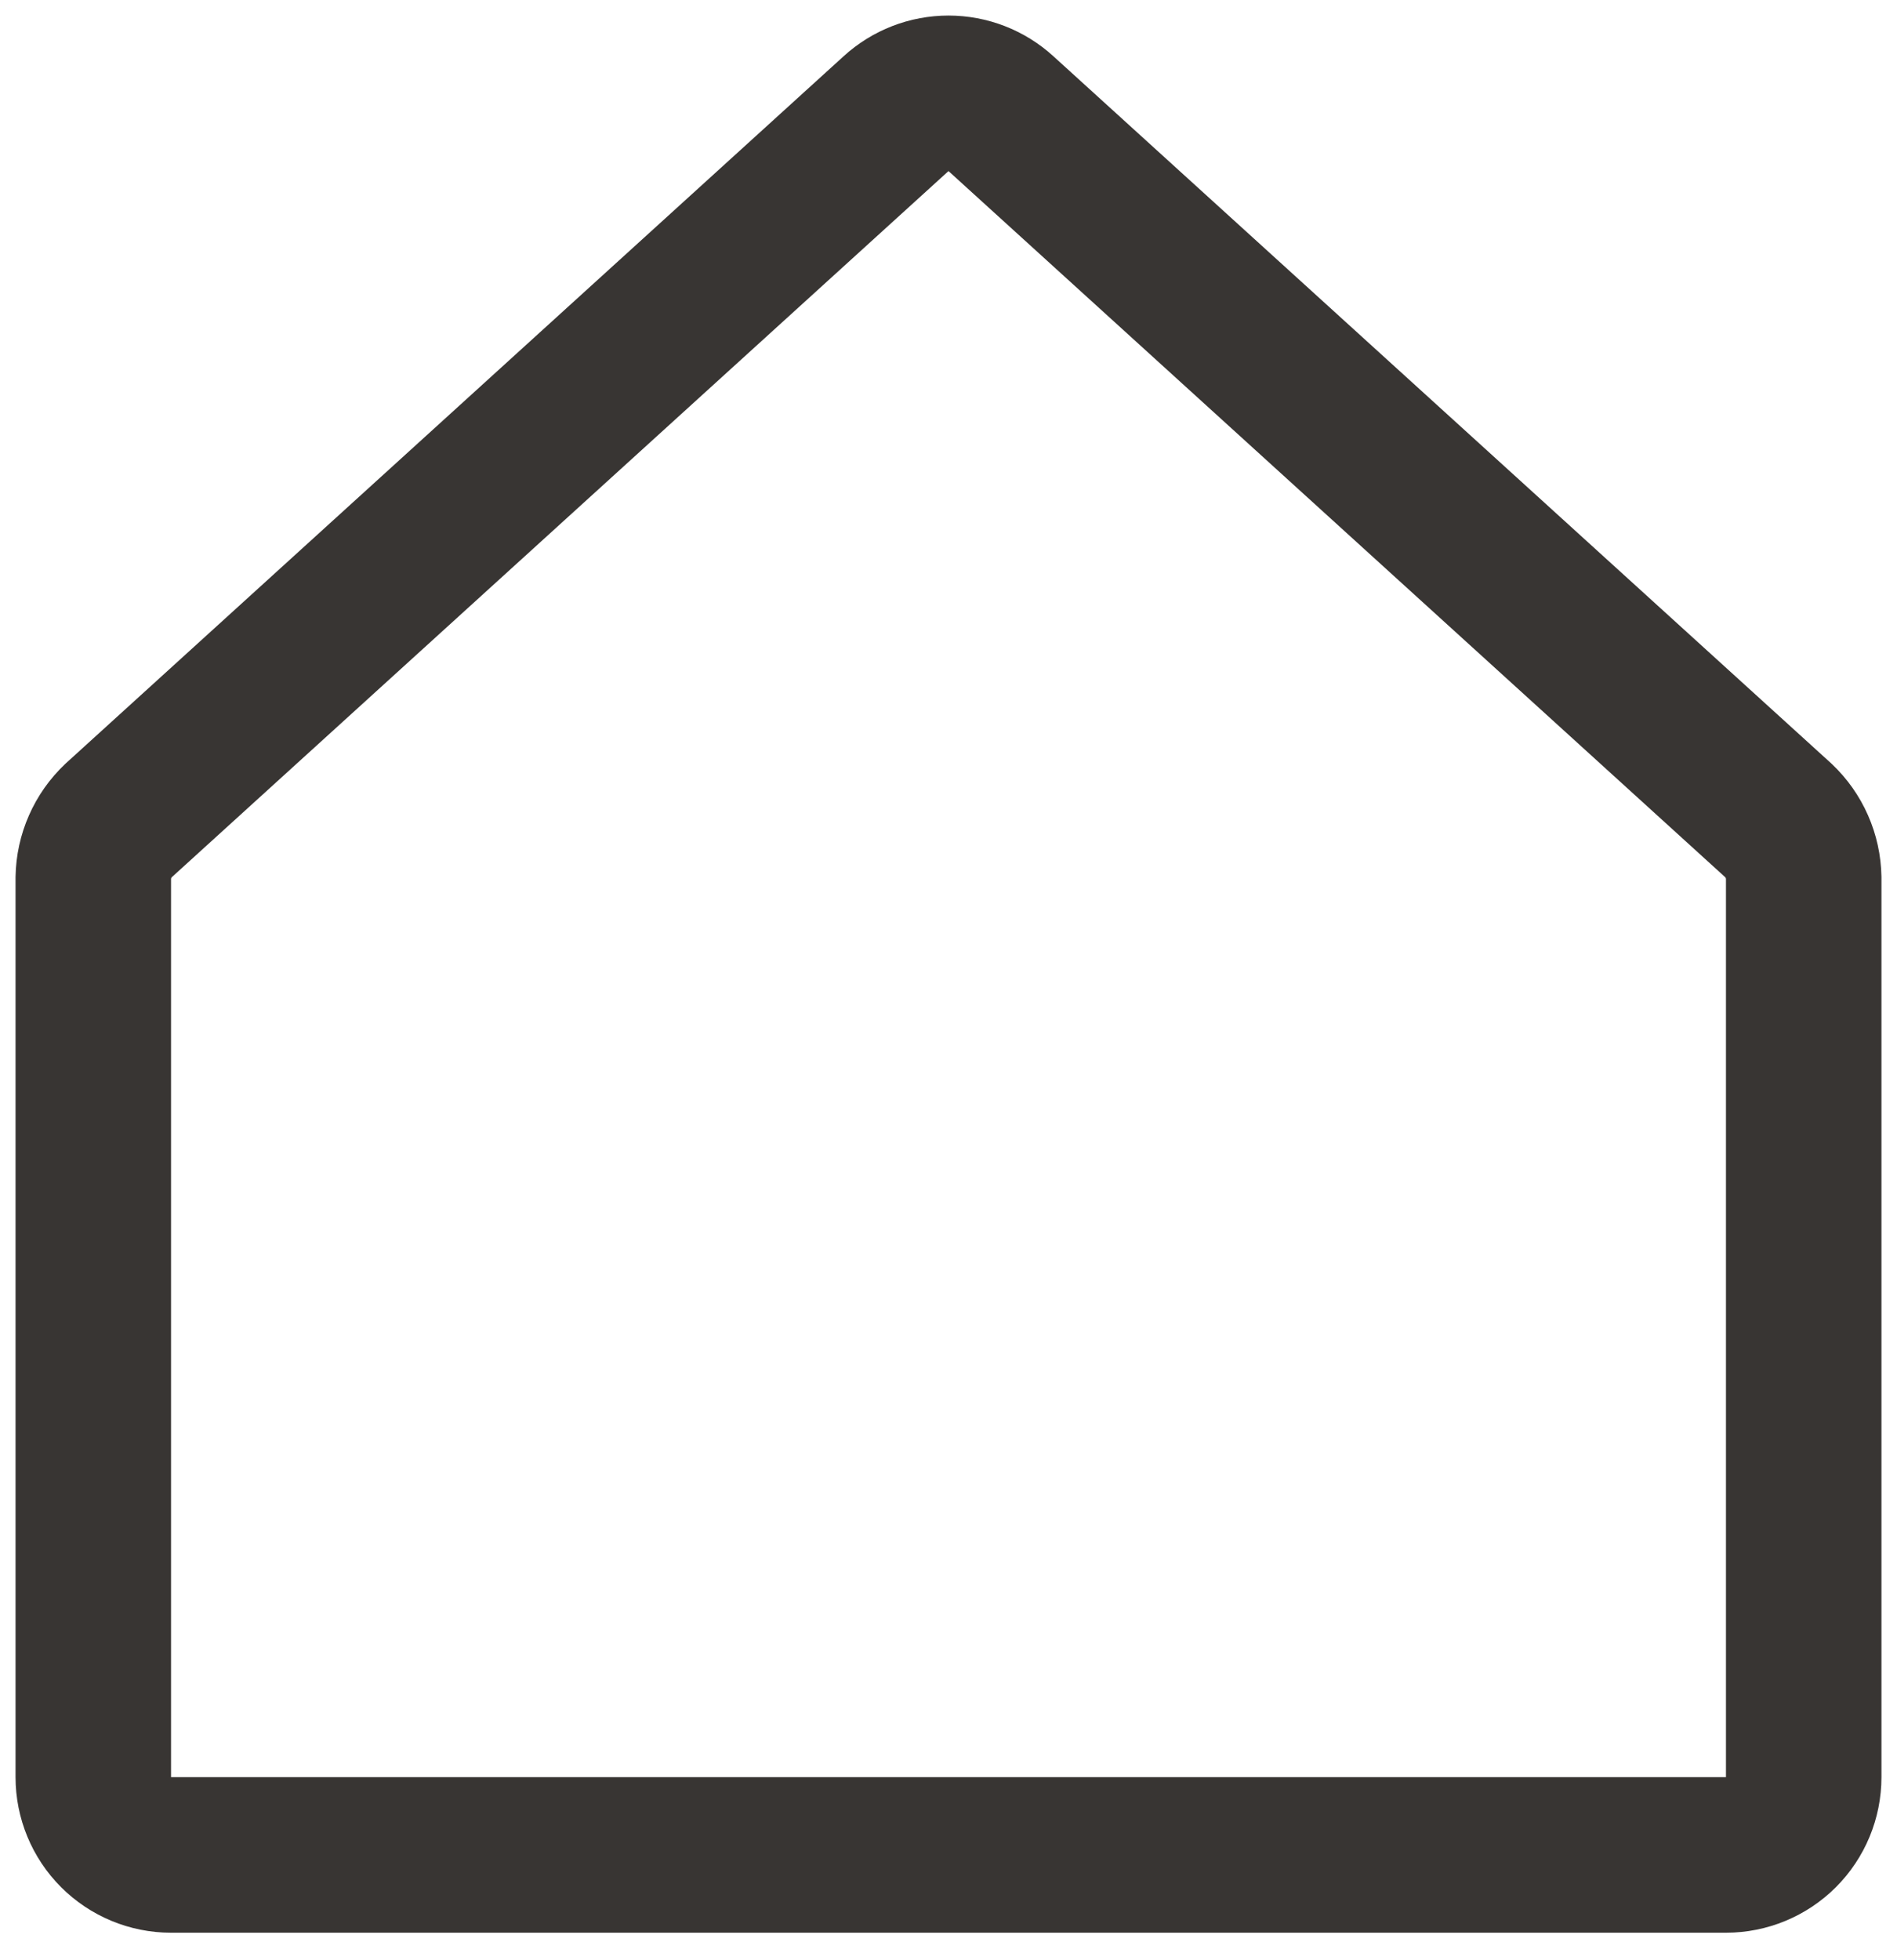<?xml version="1.0" encoding="UTF-8"?>
<svg xmlns="http://www.w3.org/2000/svg" width="61" height="63" viewBox="0 0 61 63" fill="none">
  <path d="M57.188 26.374L32.188 3.655C31.727 3.234 31.125 3 30.5 3C29.875 3 29.273 3.234 28.812 3.655L3.812 26.374C3.561 26.612 3.359 26.897 3.22 27.214C3.08 27.531 3.006 27.872 3 28.218V57.124C3 57.787 3.263 58.423 3.732 58.892C4.201 59.361 4.837 59.624 5.5 59.624H55.5C56.163 59.624 56.799 59.361 57.268 58.892C57.737 58.423 58 57.787 58 57.124V28.218C57.994 27.872 57.92 27.531 57.78 27.214C57.641 26.897 57.439 26.612 57.188 26.374V26.374Z" stroke="#383533" stroke-width="5" stroke-linecap="round" stroke-linejoin="round"></path>
</svg>
